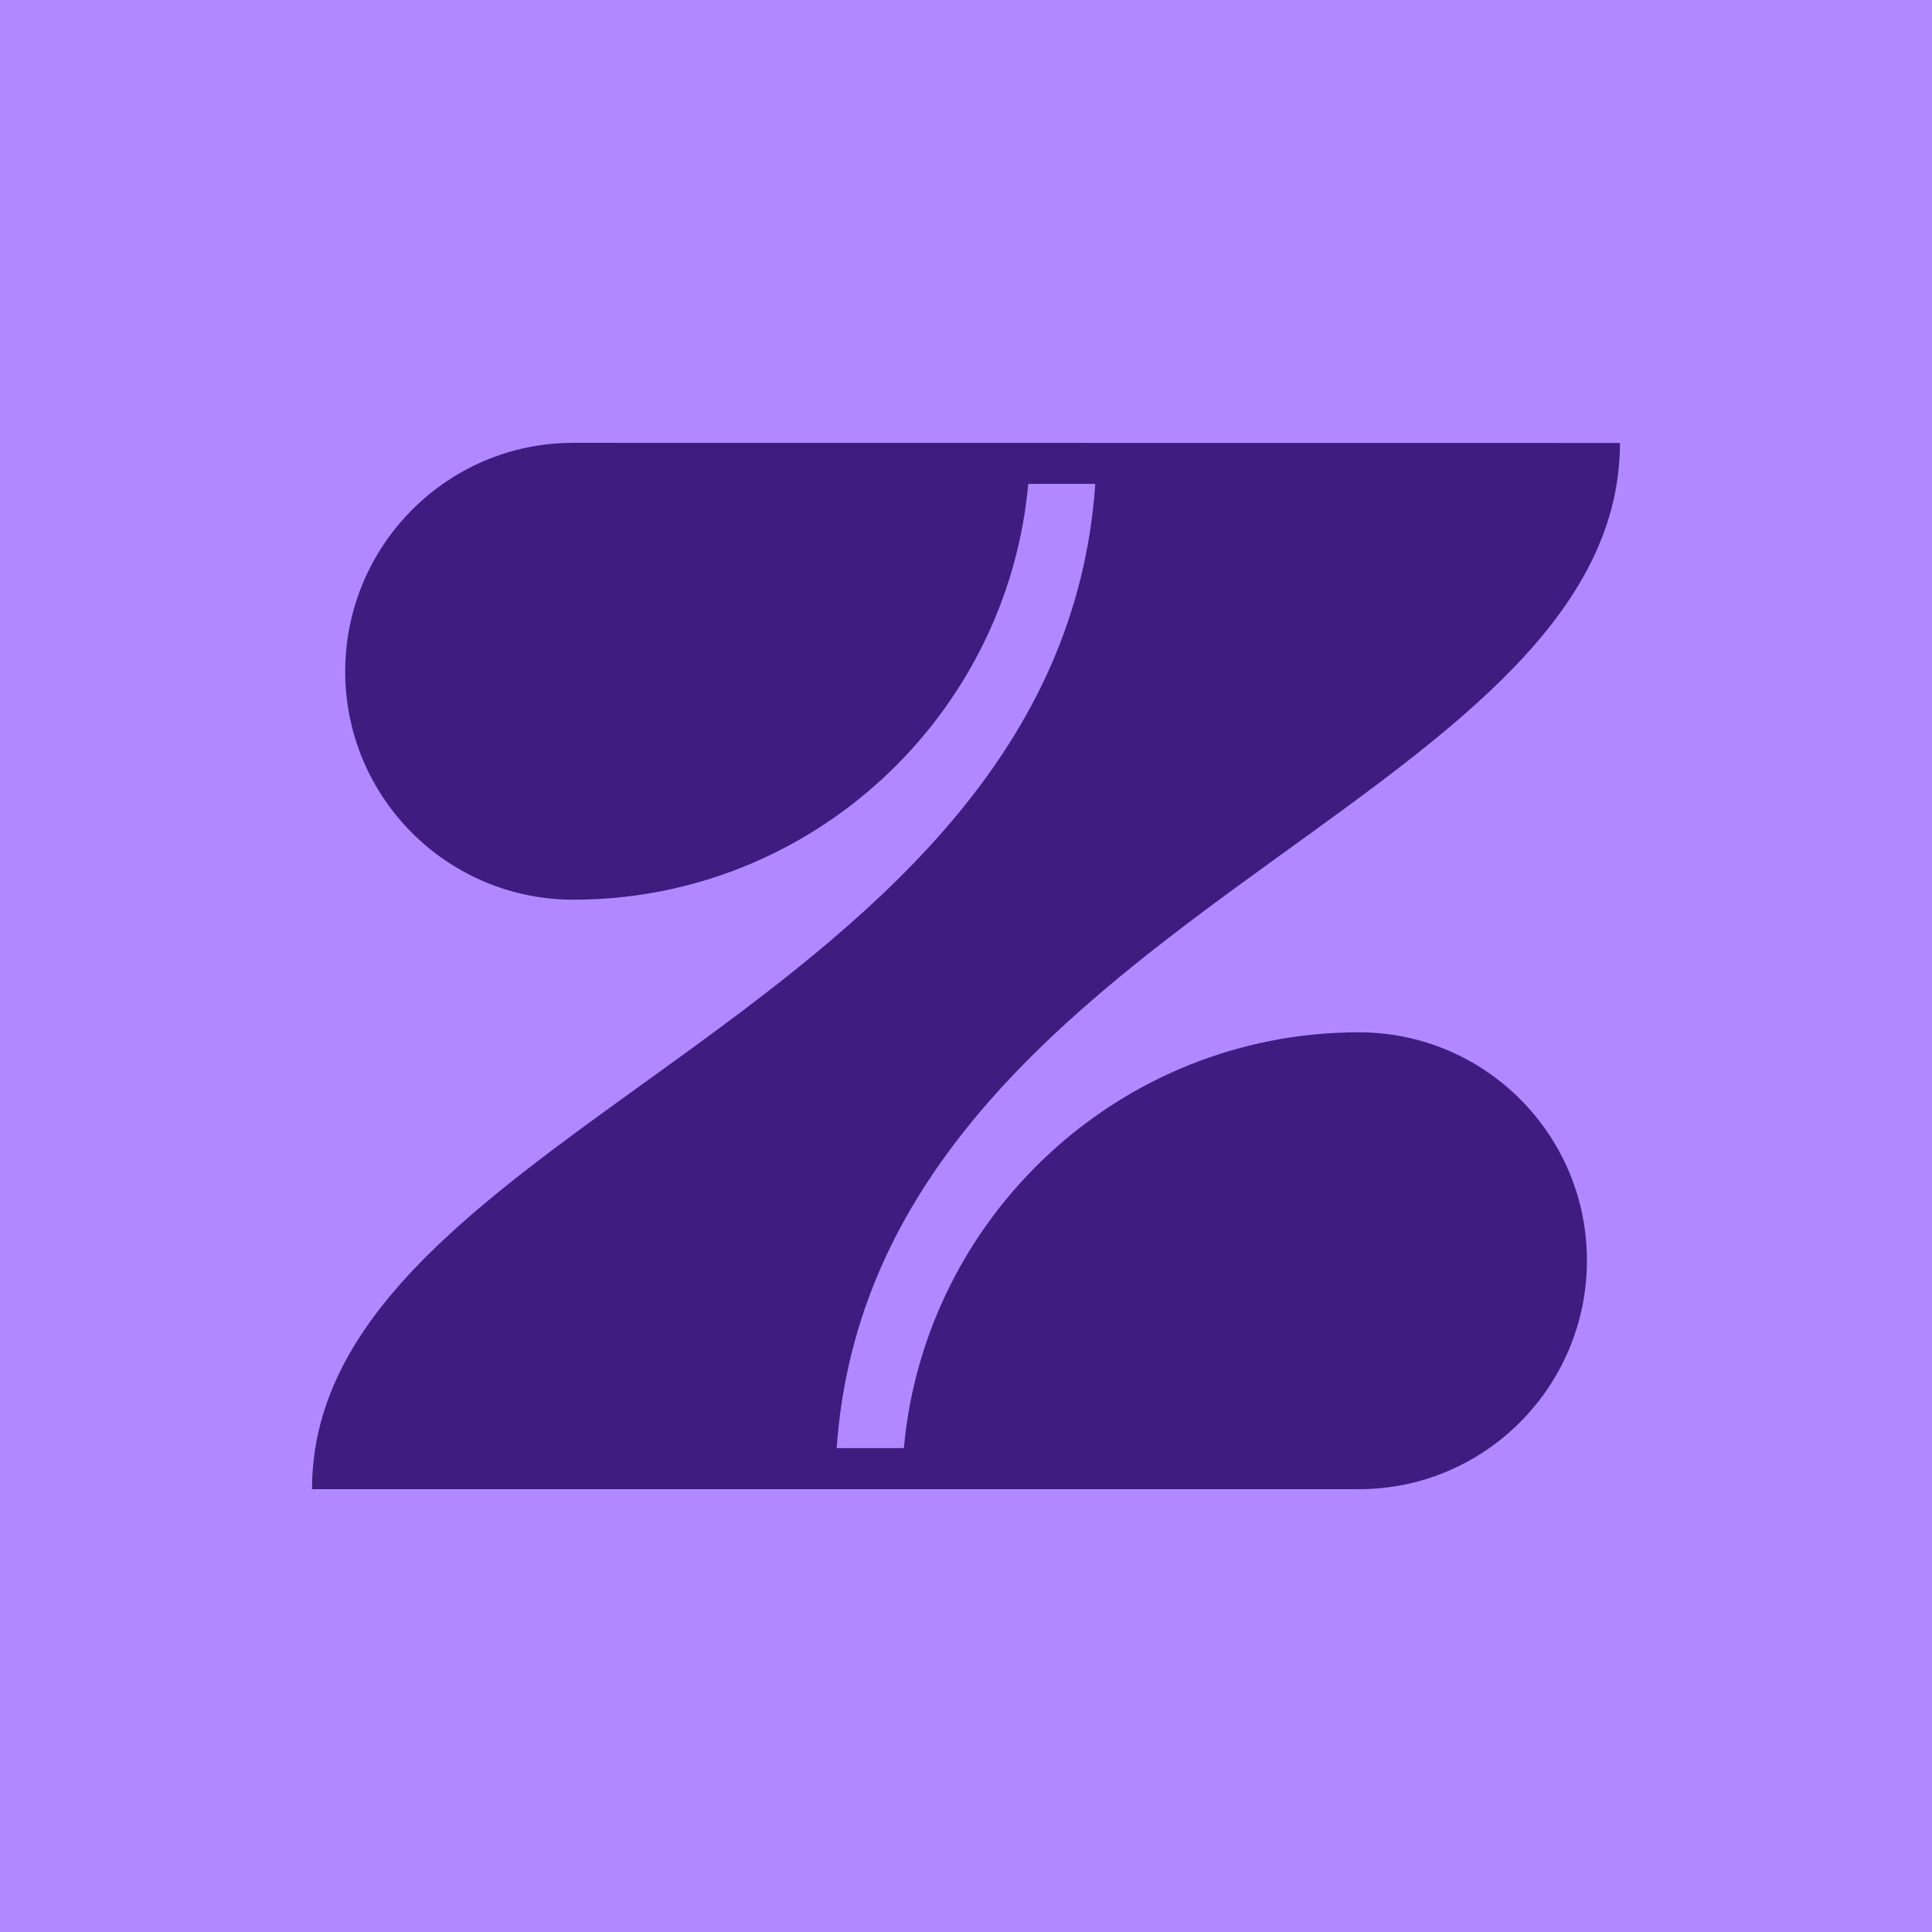 <svg xmlns="http://www.w3.org/2000/svg" viewBox="0 0 1000 1000"><path d="M0 0h1000v1000H0z" style="fill:#b188ff"/><path d="m838.49 229.27-541.82-.06c-65.22 0-117.99 53.16-117.99 118.38s52.86 118.07 118.06 118.09c123.57 0 224.69-95.26 235.48-215.22h34.71C547.9 526.05 161.51 582.55 161.51 770.79h541.9c65.22 0 117.98-53.16 117.98-118.38s-52.86-118.07-118.06-118.09c-123.57 0-224.69 95.26-235.48 215.22h-34.78c19.08-274.61 405.15-331.92 405.42-520.27Z" style="fill:#3e1c80"/></svg>